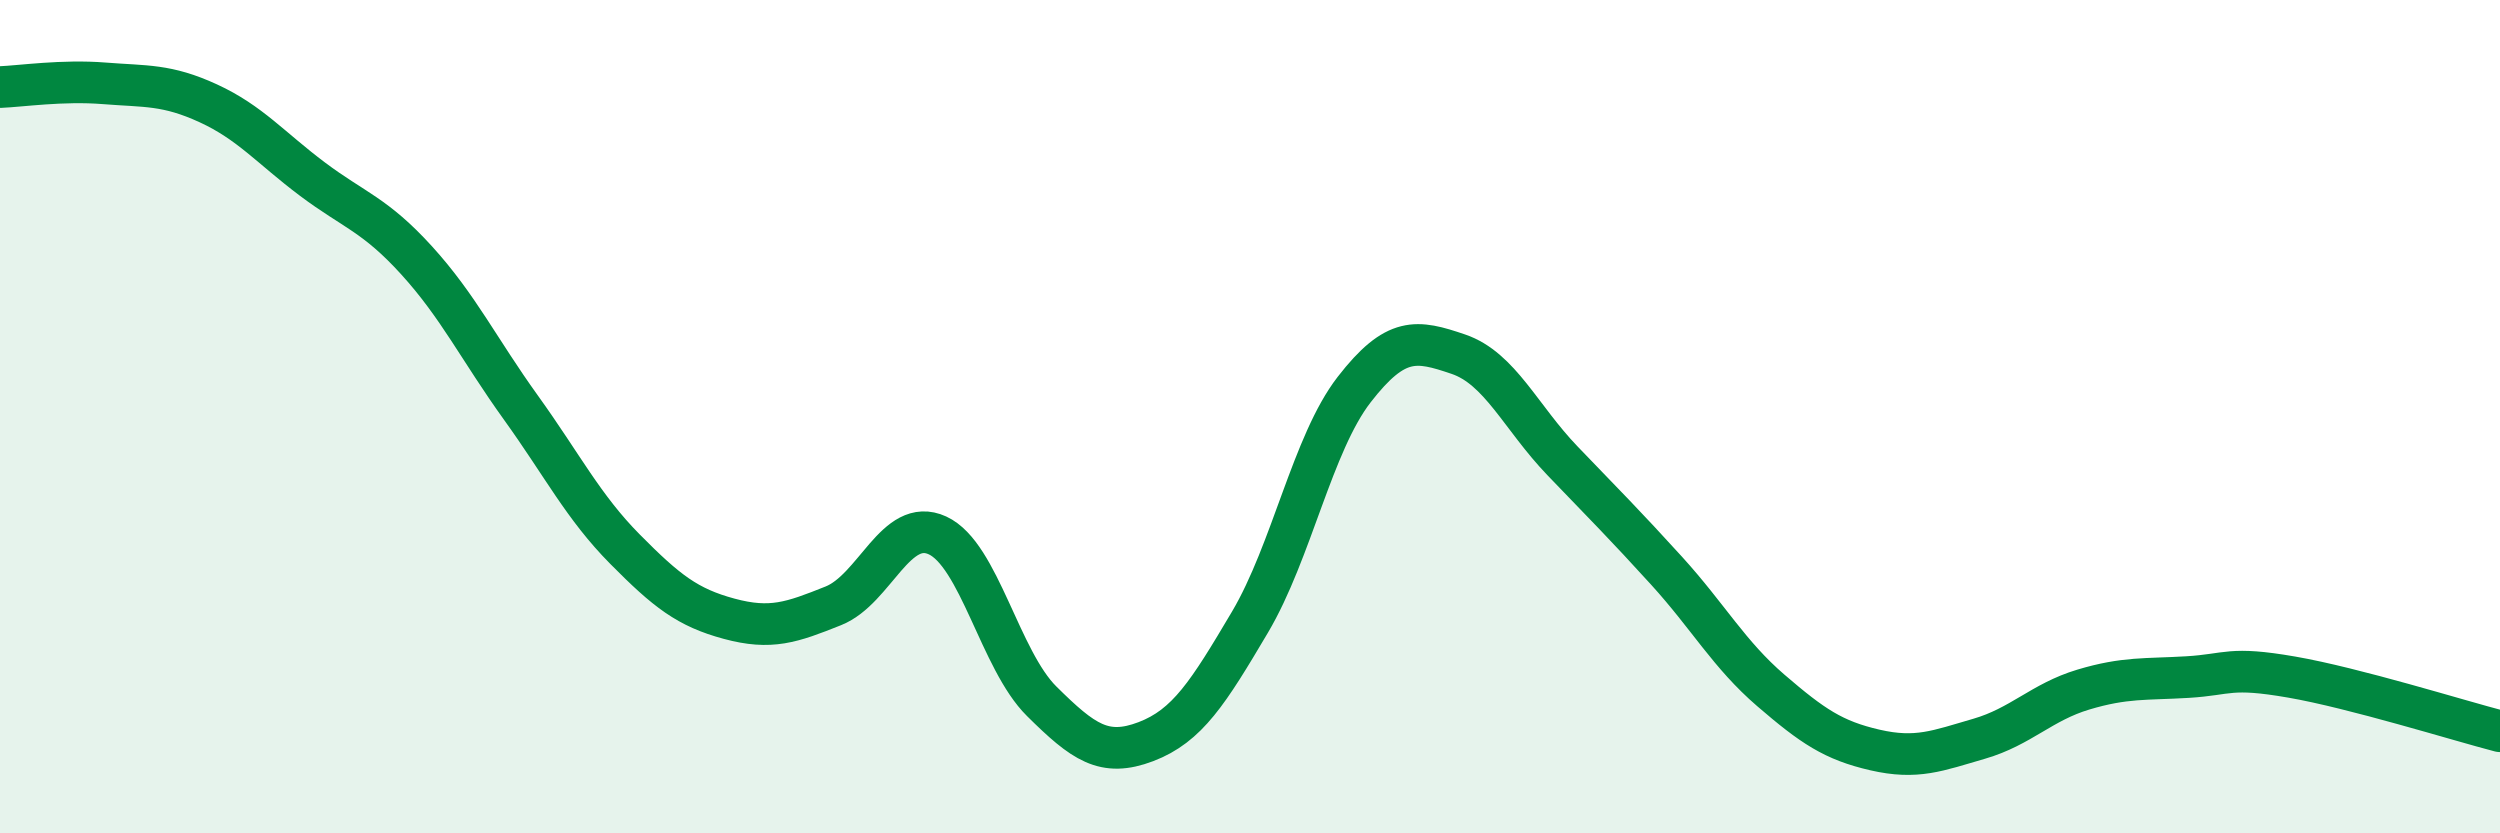 
    <svg width="60" height="20" viewBox="0 0 60 20" xmlns="http://www.w3.org/2000/svg">
      <path
        d="M 0,2.09 C 0.5,2.07 1.5,1.92 2.5,2 C 3.5,2.08 4,2.02 5,2.48 C 6,2.94 6.5,3.55 7.5,4.3 C 8.5,5.05 9,5.15 10,6.25 C 11,7.35 11.5,8.39 12.5,9.78 C 13.5,11.17 14,12.17 15,13.18 C 16,14.19 16.5,14.58 17.5,14.85 C 18.5,15.12 19,14.94 20,14.54 C 21,14.14 21.5,12.39 22.5,12.85 C 23.5,13.31 24,15.84 25,16.83 C 26,17.82 26.5,18.18 27.5,17.8 C 28.5,17.42 29,16.62 30,14.93 C 31,13.24 31.5,10.64 32.5,9.35 C 33.5,8.06 34,8.16 35,8.5 C 36,8.84 36.5,10.02 37.5,11.06 C 38.5,12.1 39,12.6 40,13.7 C 41,14.8 41.5,15.71 42.5,16.57 C 43.5,17.43 44,17.77 45,18 C 46,18.23 46.5,18.02 47.5,17.73 C 48.5,17.44 49,16.85 50,16.55 C 51,16.25 51.5,16.31 52.5,16.25 C 53.5,16.19 53.5,15.99 55,16.25 C 56.5,16.51 59,17.29 60,17.55L60 20L0 20Z"
        fill="#008740"
        opacity="0.1"
        stroke-linecap="round"
        stroke-linejoin="round"
      />
      <path
        d="M 0,2.09 C 0.5,2.07 1.5,1.92 2.5,2 C 3.5,2.08 4,2.02 5,2.48 C 6,2.94 6.5,3.55 7.5,4.3 C 8.5,5.05 9,5.15 10,6.25 C 11,7.35 11.5,8.39 12.5,9.78 C 13.5,11.17 14,12.17 15,13.18 C 16,14.19 16.5,14.58 17.5,14.85 C 18.5,15.12 19,14.94 20,14.54 C 21,14.14 21.5,12.39 22.5,12.85 C 23.5,13.31 24,15.84 25,16.83 C 26,17.82 26.5,18.18 27.5,17.8 C 28.5,17.42 29,16.62 30,14.93 C 31,13.24 31.5,10.64 32.5,9.35 C 33.5,8.06 34,8.16 35,8.5 C 36,8.84 36.5,10.02 37.5,11.06 C 38.5,12.1 39,12.6 40,13.7 C 41,14.8 41.5,15.71 42.5,16.57 C 43.5,17.43 44,17.77 45,18 C 46,18.23 46.5,18.02 47.5,17.73 C 48.5,17.44 49,16.85 50,16.55 C 51,16.25 51.5,16.31 52.5,16.25 C 53.5,16.19 53.5,15.99 55,16.25 C 56.5,16.51 59,17.29 60,17.55"
        stroke="#008740"
        stroke-width="1"
        fill="none"
        stroke-linecap="round"
        stroke-linejoin="round"
      />
    </svg>
  
